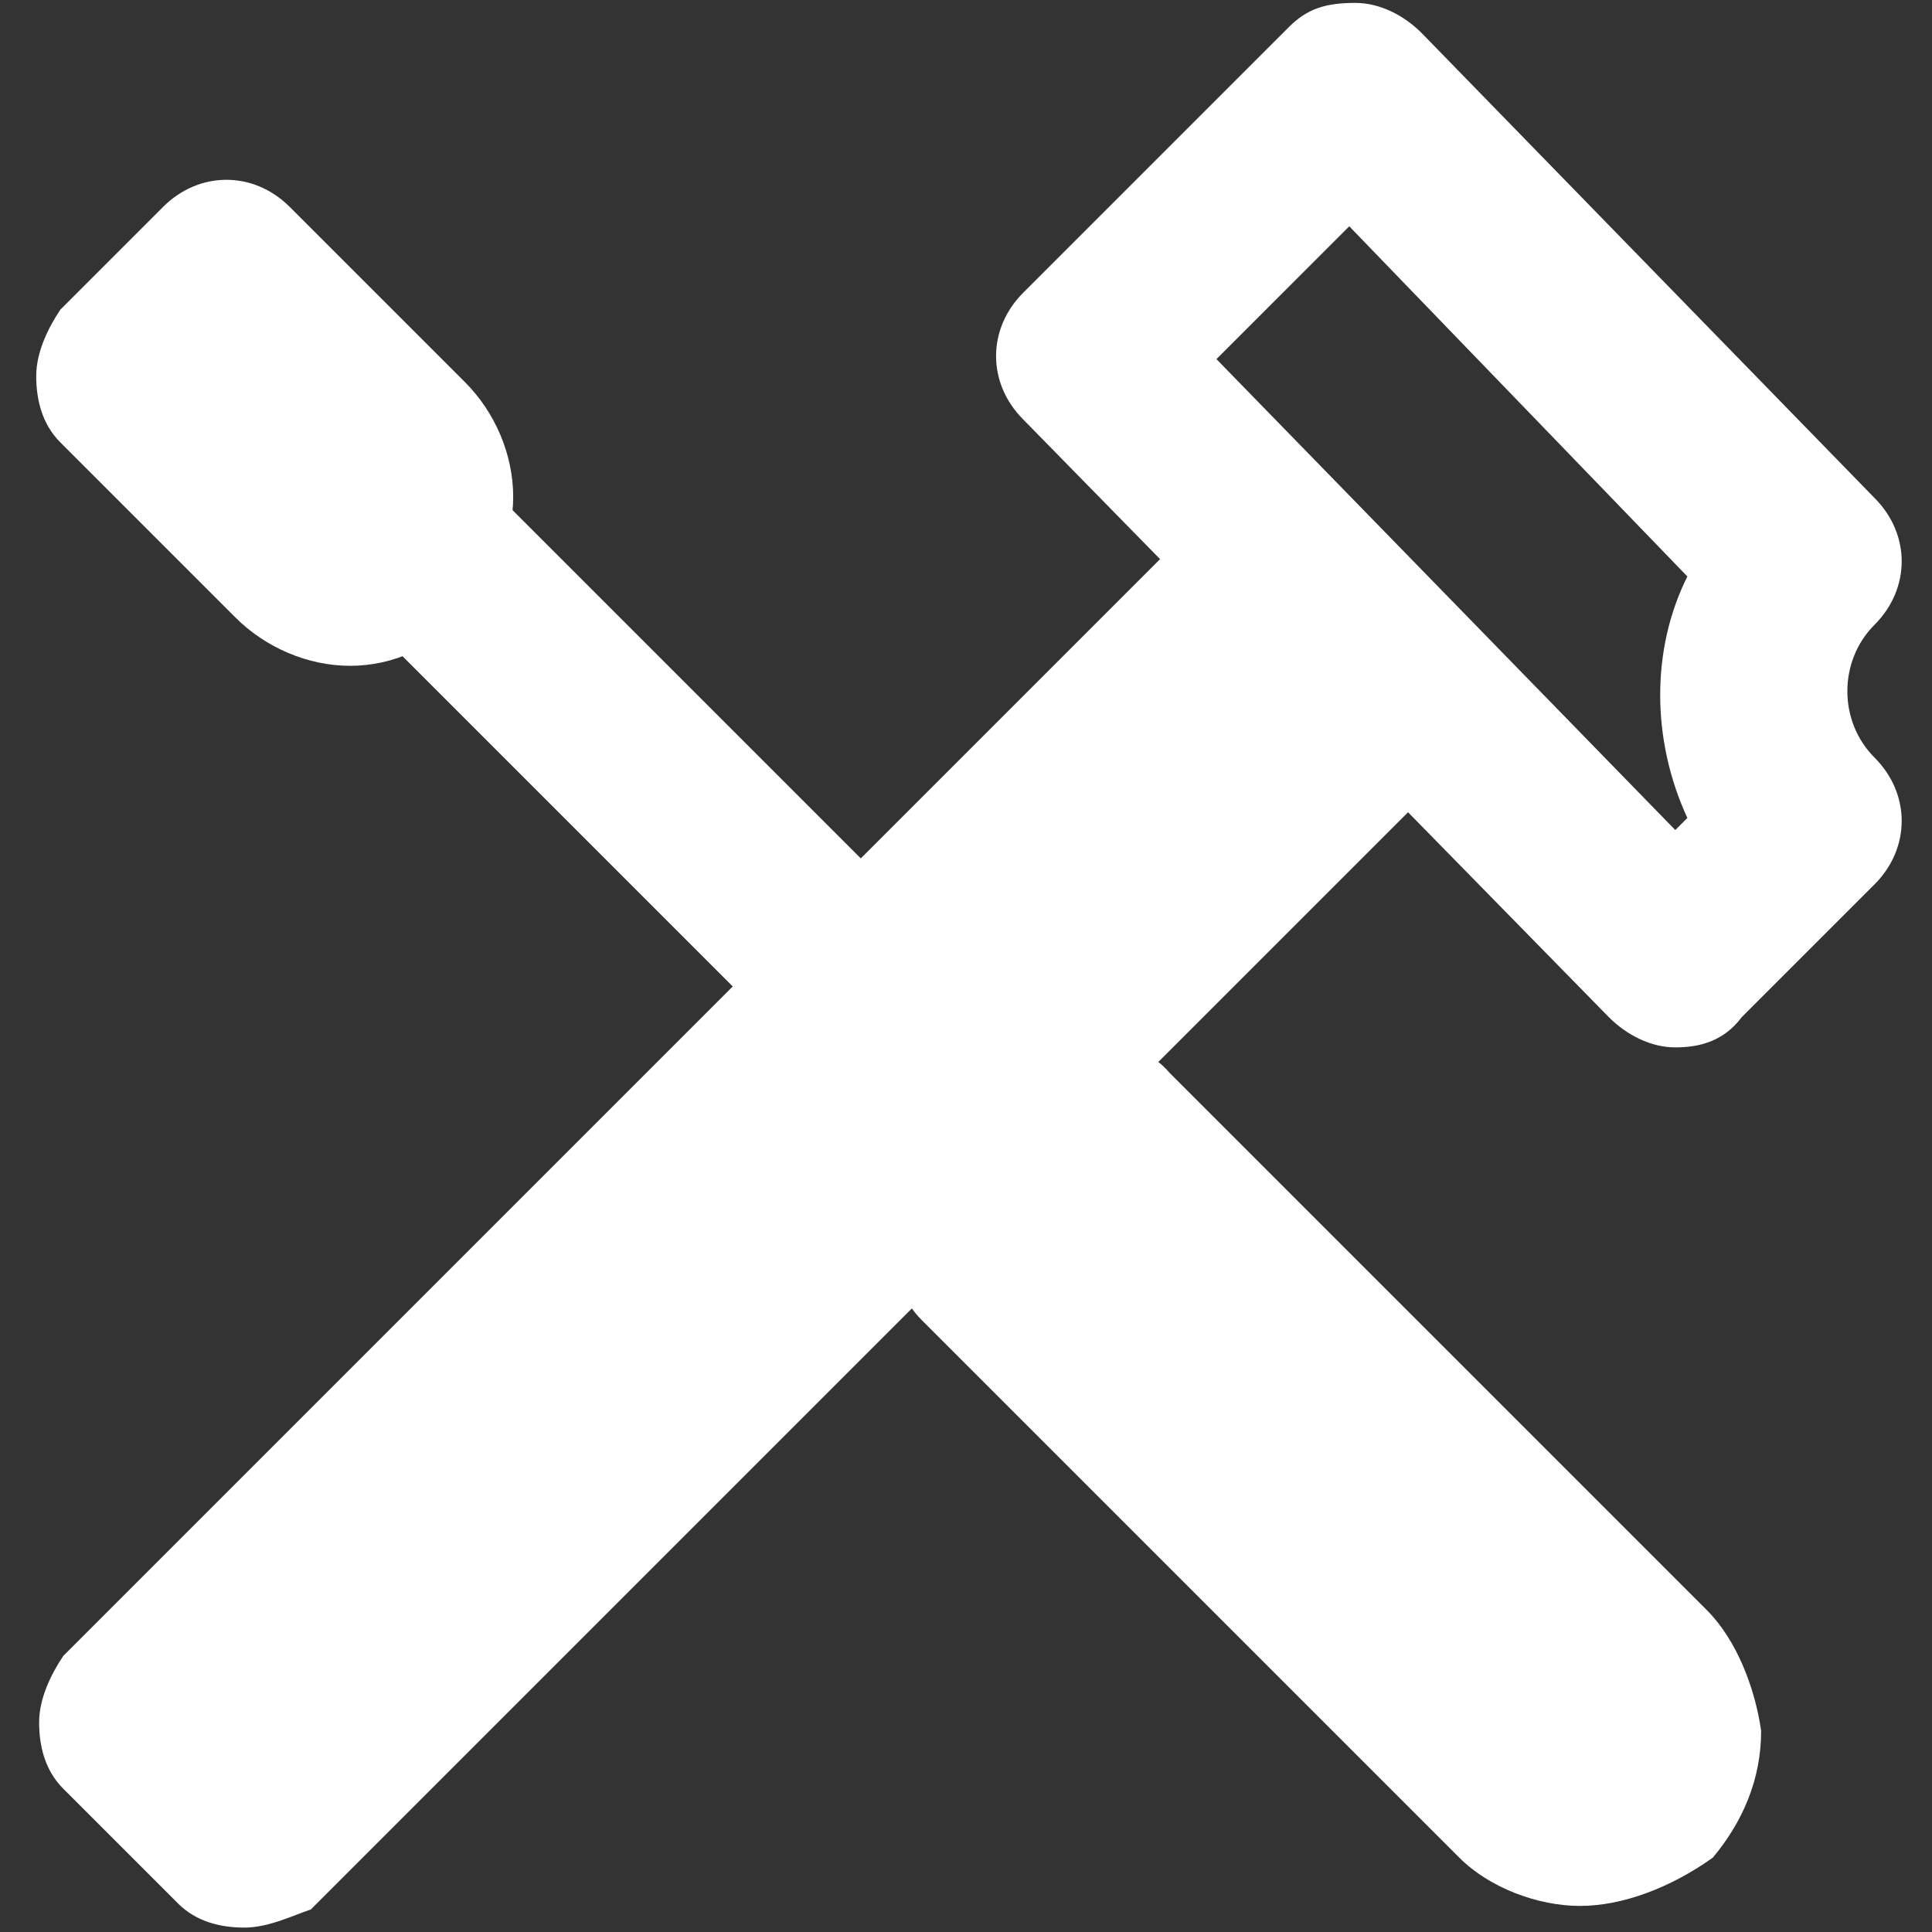 <?xml version="1.0" encoding="UTF-8"?> <!-- Generator: Adobe Illustrator 21.0.0, SVG Export Plug-In . SVG Version: 6.00 Build 0) --> <svg xmlns="http://www.w3.org/2000/svg" xmlns:xlink="http://www.w3.org/1999/xlink" version="1.1" id="Calque_1" x="0px" y="0px" viewBox="0 0 32 32" style="enable-background:new 0 0 32 32;" xml:space="preserve"><rect x="0" y="0" width="32" height="32" fill="#333333" stroke="none"/> <style type="text/css"> .st0{fill:none;stroke:#FFFFFF;stroke-width:3;stroke-linejoin:round;} .st1{fill:#FFFFFF;} </style> <g id="Groupe_302" transform="translate(1377.357 -2187.625)"> <g id="Groupe_281" transform="translate(-751.309 2359.073)"> <g id="Tracé_374"> <path class="st0" d="M-606.3-167"></path> </g> <g id="Groupe_280" transform="translate(0 7.679)"> <g id="Tracé_375"> <path class="st1" d="M-622-147.2c-0.4,0-0.8-0.1-1.1-0.4l-1.9-1.9c-0.3-0.3-0.4-0.7-0.4-1.1c0-0.4,0.2-0.8,0.4-1.1l19.2-19.2 c0.3-0.3,0.7-0.4,1.1-0.4c0.4,0,0.8,0.2,1.1,0.5l1.9,2c0.6,0.6,0.6,1.5,0,2.1l-19.2,19.2C-621.2-147.4-621.6-147.2-622-147.2z"></path> </g> </g> <g id="Tracé_376"> <path class="st1" d="M-598.3-154.1C-598.3-154.1-598.3-154.1-598.3-154.1c-0.4,0-0.8-0.2-1.1-0.5l-9.7-9.9 c-0.6-0.6-0.6-1.5,0-2.1l4.4-4.4c0.3-0.3,0.6-0.4,1.1-0.4c0.4,0,0.8,0.2,1.1,0.5l7.5,7.7c0.6,0.6,0.6,1.5,0,2.1 c-0.6,0.6-0.6,1.6,0,2.2c0.6,0.6,0.6,1.5,0,2.1l-2.2,2.2C-597.5-154.2-597.9-154.1-598.3-154.1z M-605.9-165.5l7.6,7.8l0.2-0.2 c-0.6-1.3-0.6-2.8,0-4l-5.6-5.8L-605.9-165.5z"></path> </g> </g> <g id="Groupe_283" transform="translate(-751.357 2362.053)"> <g id="Groupe_282" transform="translate(14.17 14.14)"> <g id="Tracé_377"> <path class="st1" d="M-614-157c-0.7,0-1.5-0.3-2-0.8c0,0,0,0,0,0l-8.9-8.9c-0.6-0.6-0.6-1.5,0-2.1l2-2c0.6-0.6,1.6-0.6,2.1,0 l8.9,8.9c0.5,0.5,0.8,1.3,0.9,2c0,0.8-0.3,1.5-0.8,2.1C-612.5-157.3-613.3-157-614-157z"></path> </g> </g> <g id="Ligne_457"> <rect x="-615.3" y="-167.5" transform="matrix(0.707 -0.707 0.707 0.707 -66.648 -480.908)" class="st1" width="3" height="14.9"></rect> </g> <g id="Rectangle_93"> <path class="st1" d="M-620.2-163.4c-0.7,0-1.4-0.3-1.9-0.8l-2.9-2.9c-0.3-0.3-0.4-0.7-0.4-1.1s0.2-0.8,0.4-1.1l1.7-1.7 c0.6-0.6,1.5-0.6,2.1,0l2.9,2.9c0.5,0.5,0.8,1.2,0.8,1.9s-0.3,1.4-0.8,1.9C-618.8-163.7-619.5-163.4-620.2-163.4z"></path> </g> </g> </g> </svg> 